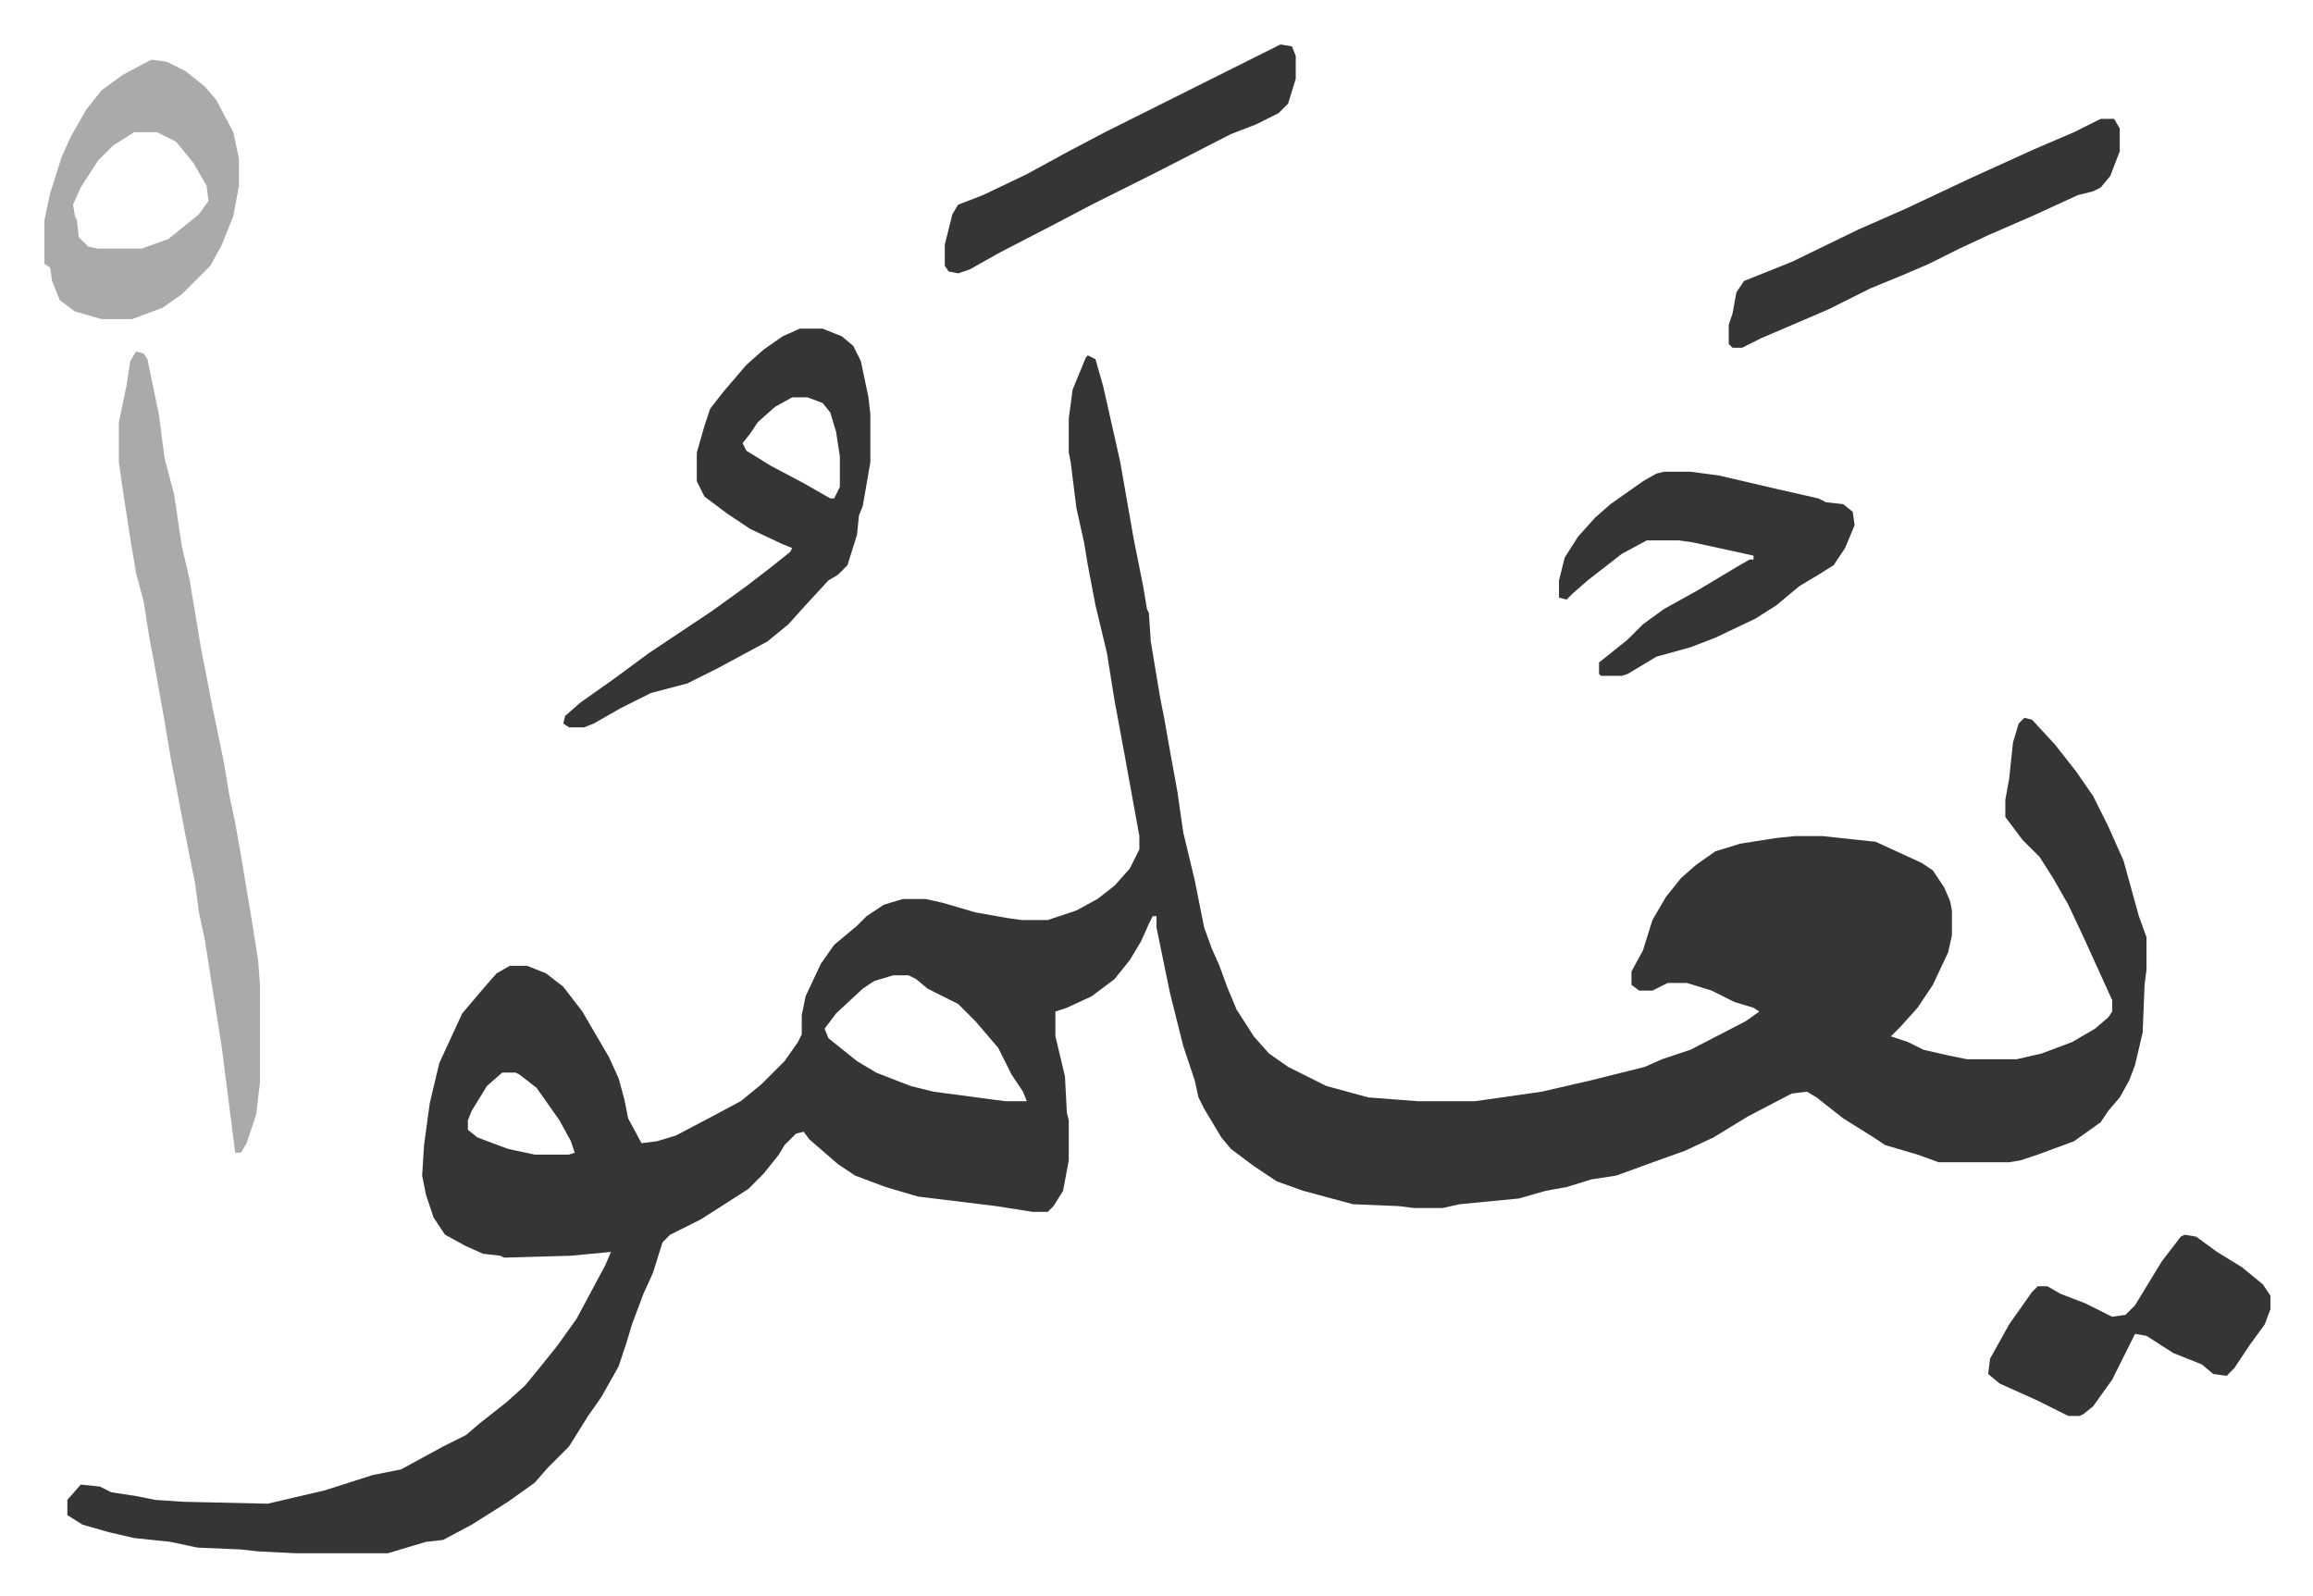 <svg xmlns="http://www.w3.org/2000/svg" viewBox="-23.3 372.7 1212.6 836.6">
    <path fill="#353535" id="rule_normal" d="m547 559 4 2 4 14 7 31 2 9 7 40 5 25 2 12 1 2 1 15 5 30 2 10 3 17 4 22 3 21 6 25 5 25 4 11 4 9 4 11 5 12 9 14 8 9 10 7 14 7 6 3 22 6 26 2h30l35-5 26-6 28-7 9-4 15-5 29-15 7-5-3-2-10-3-12-6-13-4h-10l-8 4h-7l-4-3v-7l6-11 5-16 7-12 8-10 8-7 10-7 13-4 19-3 10-1h14l28 3 24 11 6 4 6 9 3 7 1 5v13l-2 9-8 17-8 12-9 10-5 5 9 3 8 4 13 3 10 2h26l13-3 16-6 12-7 7-6 2-3v-6l-15-33-8-17-8-14-7-11-9-9-9-12v-9l2-11 2-19 3-10 3-3 4 1 12 13 11 14 9 13 8 16 8 18 8 29 4 11v17l-1 8-1 25-4 17-3 8-5 9-6 7-4 6-14 10-19 7-9 3-6 1h-37l-11-4-17-5-6-4-16-10-14-11-5-3-8 1-23 12-18 11-15 7-14 5-22 8-13 2-13 4-11 2-14 4-31 3-9 2h-15l-8-1-24-1-26-7-14-5-12-8-12-9-5-6-9-15-3-6-2-9-6-18-7-28-7-34v-6h-2l-2 4-4 9-6 10-8 10-12 9-13 6-6 2v13l5 21 1 19 1 4v21l-3 16-5 8-3 3h-8l-19-3-41-5-17-5-16-6-9-6-15-13-3-4-4 1-6 6-3 5-8 10-8 8-14 9-11 7-16 8-4 4-5 16-5 11-6 16-3 10-4 12-9 16-7 10-10 16-11 11-7 8-14 10-19 12-15 8-9 1-20 6h-48l-20-1-9-1-23-1-14-3-19-2-13-3-14-4-8-5v-8l7-8 10 1 6 3 13 2 10 2 15 1 44 1 30-7 25-8 15-3 22-12 12-6 7-6 14-11 10-9 9-11 8-10 10-14 15-28 3-7-21 2-35 1-2-1-9-1-9-4-11-6-6-9-4-12-2-10 1-16 3-22 5-21 12-26 11-13 7-8 7-4h9l10 4 9 7 10 13 14 24 5 11 3 11 2 10 7 13 8-1 10-3 19-10 15-8 11-9 12-12 7-10 2-4v-10l2-10 8-17 7-10 12-10 5-5 9-6 10-3h12l9 2 17 5 17 3 7 1h14l15-5 11-6 9-7 8-9 5-10v-7l-8-44-5-27-4-25-6-25-4-21-2-12-4-18-3-24-1-5v-18l2-15 7-17zM445 884l-10 3-6 4-14 13-6 8 2 5 15 12 10 6 18 7 12 3 30 4 8 1h11l-2-5-6-9-7-14-12-14-9-9-16-8-6-5-4-2zm-205 51-8 7-8 13-2 5v5l5 4 16 6 14 3h18l3-1-2-6-6-11-12-17-9-7-2-1zm156-390h12l10 4 6 5 4 8 4 19 1 9v25l-4 23-2 5-1 10-5 16-5 5-5 3-12 13-9 10-11 9-26 14-16 8-19 5-16 8-14 8-5 2h-8l-3-2 1-4 8-7 17-12 19-14 15-10 18-12 18-13 13-10 10-8 1-2-5-2-17-8-12-8-12-9-4-8v-15l4-14 3-9 7-9 12-14 9-8 10-7zm-4 36-9 5-9 8-4 6-4 5 2 4 13 8 17 9 14 8h2l3-6v-16l-2-13-3-10-4-5-8-3z"/>
    <path fill="#aaa" id="rule_hamzat_wasl" d="m48 557 4 1 2 3 6 29 3 23 5 19 4 27 4 17 6 36 6 31 6 29 3 18 3 14 3 17 6 36 3 19 1 13v51l-2 17-5 15-3 5h-3l-7-55-6-38-3-19-3-14-2-15-5-25-8-42-3-18-5-28-3-16-3-19-4-15-3-18-4-26-2-14v-21l4-19 2-13z"/>
    <path fill="#353535" id="rule_normal" d="M849 620h14l15 2 30 7 22 5 4 2 9 1 5 4 1 7-5 12-6 9-8 5-10 6-12 10-11 7-21 10-13 5-18 5-15 9-3 1h-11l-1-1v-6l5-4 10-8 8-8 11-8 18-10 20-12 7-4h2v-2l-9-2-23-5-7-1h-17l-13 7-18 14-8 7-3 3-4-1v-9l3-12 7-11 9-10 8-7 17-12 7-4z"/>
    <path fill="#aaa" id="rule_hamzat_wasl" d="m56 404 8 1 10 5 10 8 6 7 9 17 3 14v14l-3 16-6 15-6 11-15 15-10 7-16 6H30l-14-4-8-6-4-10-1-7-3-2v-23l3-14 6-19 5-11 8-14 8-10 11-8zm-9 38-11 7-8 8-9 14-4 9 1 6 1 2 1 9 5 5 5 1h23l14-5 16-13 5-7-1-8-7-12-9-11-10-5z"/>
    <path fill="#353535" id="rule_normal" d="M1078 435h7l3 5v12l-5 13-5 6-4 2-8 2-24 11-23 10-15 7-16 8-14 6-17 7-22 11-35 15-10 5h-5l-2-2v-10l2-6 2-11 4-6 25-10 35-17 25-11 34-16 33-15 21-9zm44 585 6 1 11 8 13 8 11 9 4 6v7l-3 8-8 11-8 12-4 4-7-1-6-5-15-6-14-9-6-1-5 10-7 14-10 14-5 4-2 1h-6l-16-8-20-9-6-5 1-8 10-18 12-17 3-3h5l7 4 13 5 14 7 7-1 5-5 14-23 10-13zM648 396l6 1 2 5v12l-4 13-5 5-12 6-13 5-39 20-34 17-19 10-29 15-16 9-6 2-5-1-2-3v-11l4-16 3-5 13-5 23-11 22-12 19-10 16-8 32-16 16-8 14-7z"/>
</svg>

